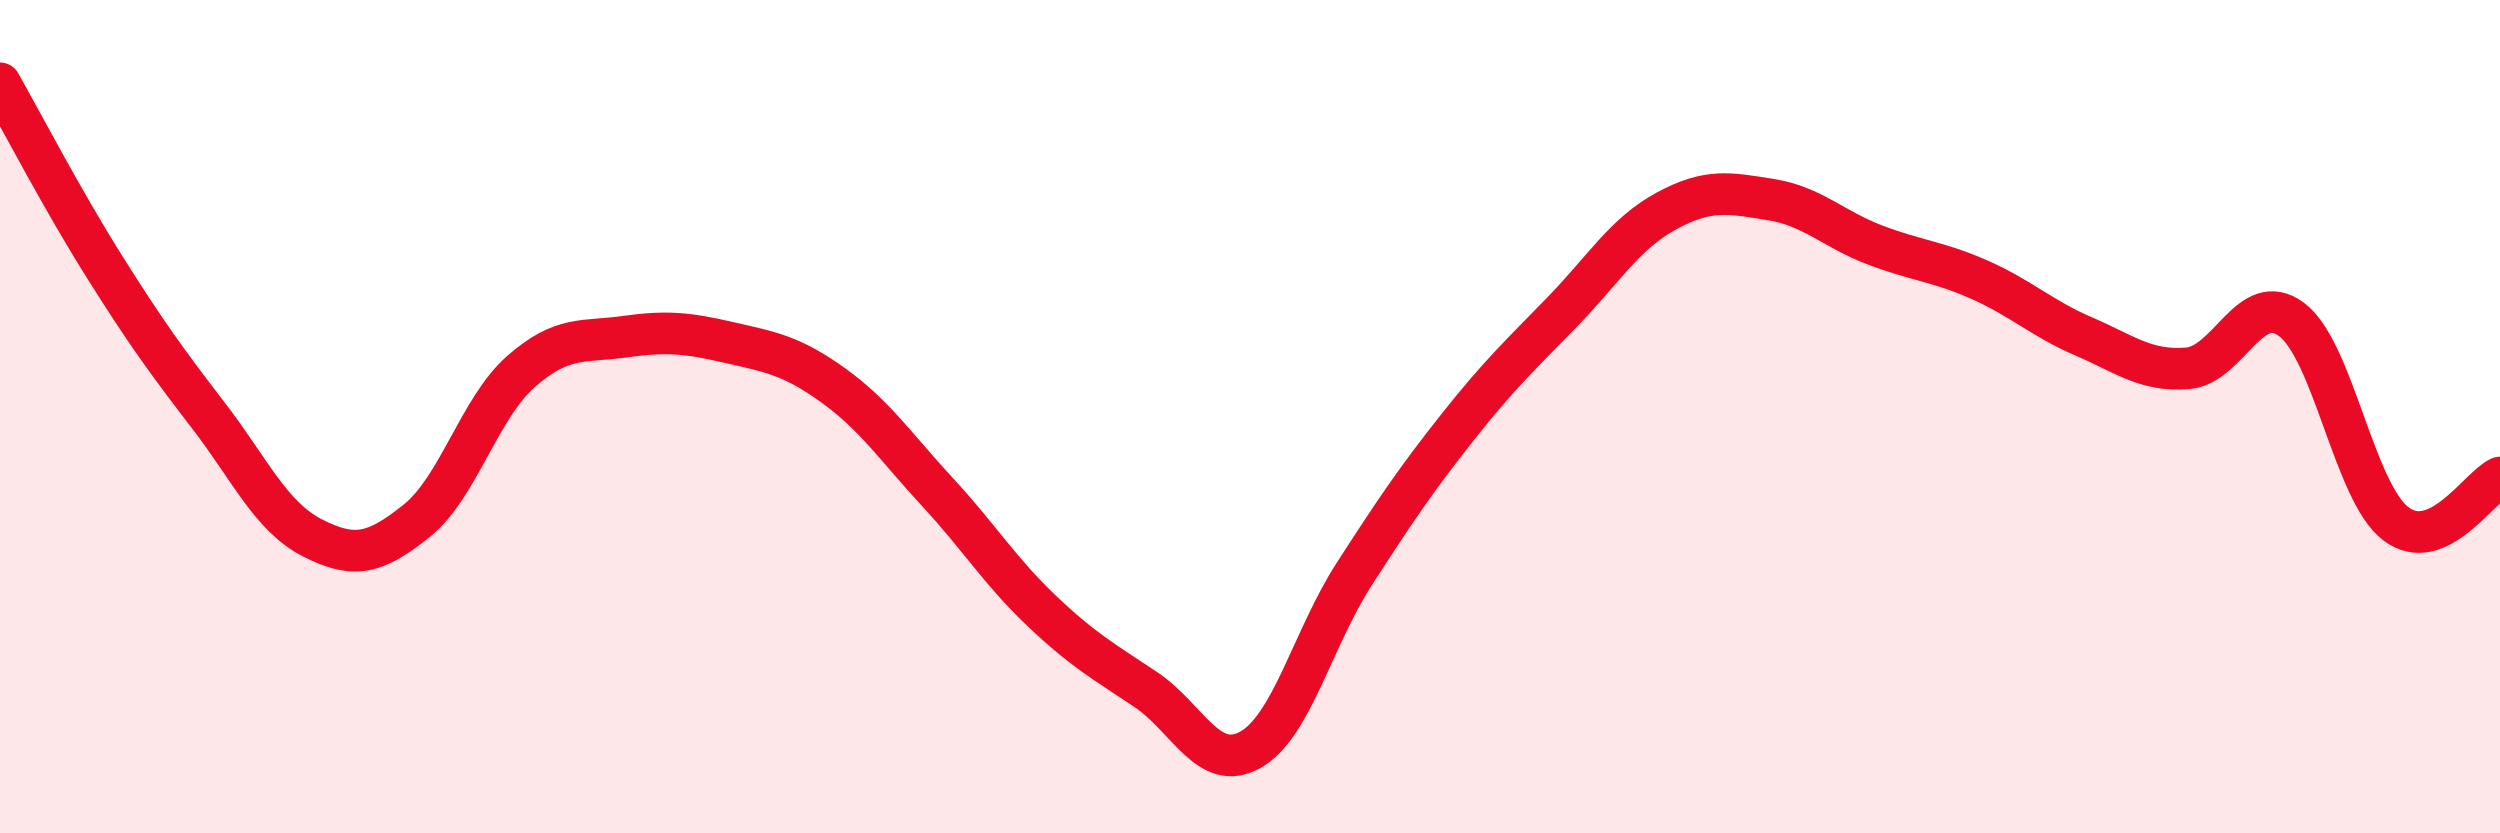 
    <svg width="60" height="20" viewBox="0 0 60 20" xmlns="http://www.w3.org/2000/svg">
      <path
        d="M 0,2 C 0.5,2.88 1.5,4.8 2.5,6.39 C 3.5,7.98 4,8.67 5,9.97 C 6,11.27 6.5,12.4 7.5,12.91 C 8.5,13.42 9,13.3 10,12.5 C 11,11.7 11.5,9.8 12.5,8.92 C 13.5,8.04 14,8.22 15,8.08 C 16,7.94 16.5,7.99 17.5,8.22 C 18.5,8.45 19,8.53 20,9.25 C 21,9.97 21.5,10.73 22.5,11.81 C 23.5,12.89 24,13.71 25,14.66 C 26,15.61 26.5,15.88 27.5,16.55 C 28.5,17.22 29,18.55 30,18 C 31,17.45 31.5,15.33 32.5,13.78 C 33.5,12.23 34,11.49 35,10.23 C 36,8.97 36.5,8.51 37.5,7.48 C 38.5,6.45 39,5.6 40,5.06 C 41,4.52 41.5,4.63 42.5,4.79 C 43.5,4.95 44,5.5 45,5.88 C 46,6.26 46.5,6.27 47.5,6.71 C 48.5,7.15 49,7.64 50,8.07 C 51,8.5 51.5,8.92 52.5,8.84 C 53.5,8.76 54,6.92 55,7.67 C 56,8.42 56.5,11.81 57.5,12.57 C 58.5,13.33 59.5,11.68 60,11.46L60 20L0 20Z"
        fill="#EB0A25"
        opacity="0.1"
        stroke-linecap="round"
        stroke-linejoin="round"
      />
      <path
        d="M 0,2 C 0.5,2.88 1.5,4.8 2.5,6.39 C 3.5,7.98 4,8.67 5,9.97 C 6,11.27 6.5,12.4 7.5,12.91 C 8.5,13.42 9,13.3 10,12.5 C 11,11.7 11.5,9.8 12.5,8.92 C 13.5,8.04 14,8.22 15,8.08 C 16,7.94 16.5,7.99 17.5,8.22 C 18.5,8.45 19,8.53 20,9.25 C 21,9.97 21.5,10.73 22.5,11.81 C 23.5,12.89 24,13.71 25,14.66 C 26,15.61 26.5,15.88 27.5,16.55 C 28.5,17.22 29,18.55 30,18 C 31,17.45 31.5,15.33 32.5,13.78 C 33.5,12.23 34,11.49 35,10.23 C 36,8.97 36.5,8.51 37.5,7.48 C 38.5,6.45 39,5.6 40,5.06 C 41,4.52 41.5,4.63 42.5,4.79 C 43.5,4.95 44,5.5 45,5.88 C 46,6.26 46.5,6.27 47.5,6.71 C 48.5,7.15 49,7.64 50,8.07 C 51,8.5 51.5,8.92 52.5,8.84 C 53.5,8.76 54,6.92 55,7.67 C 56,8.42 56.5,11.81 57.5,12.57 C 58.5,13.33 59.5,11.68 60,11.46"
        stroke="#EB0A25"
        stroke-width="1"
        fill="none"
        stroke-linecap="round"
        stroke-linejoin="round"
      />
    </svg>
  